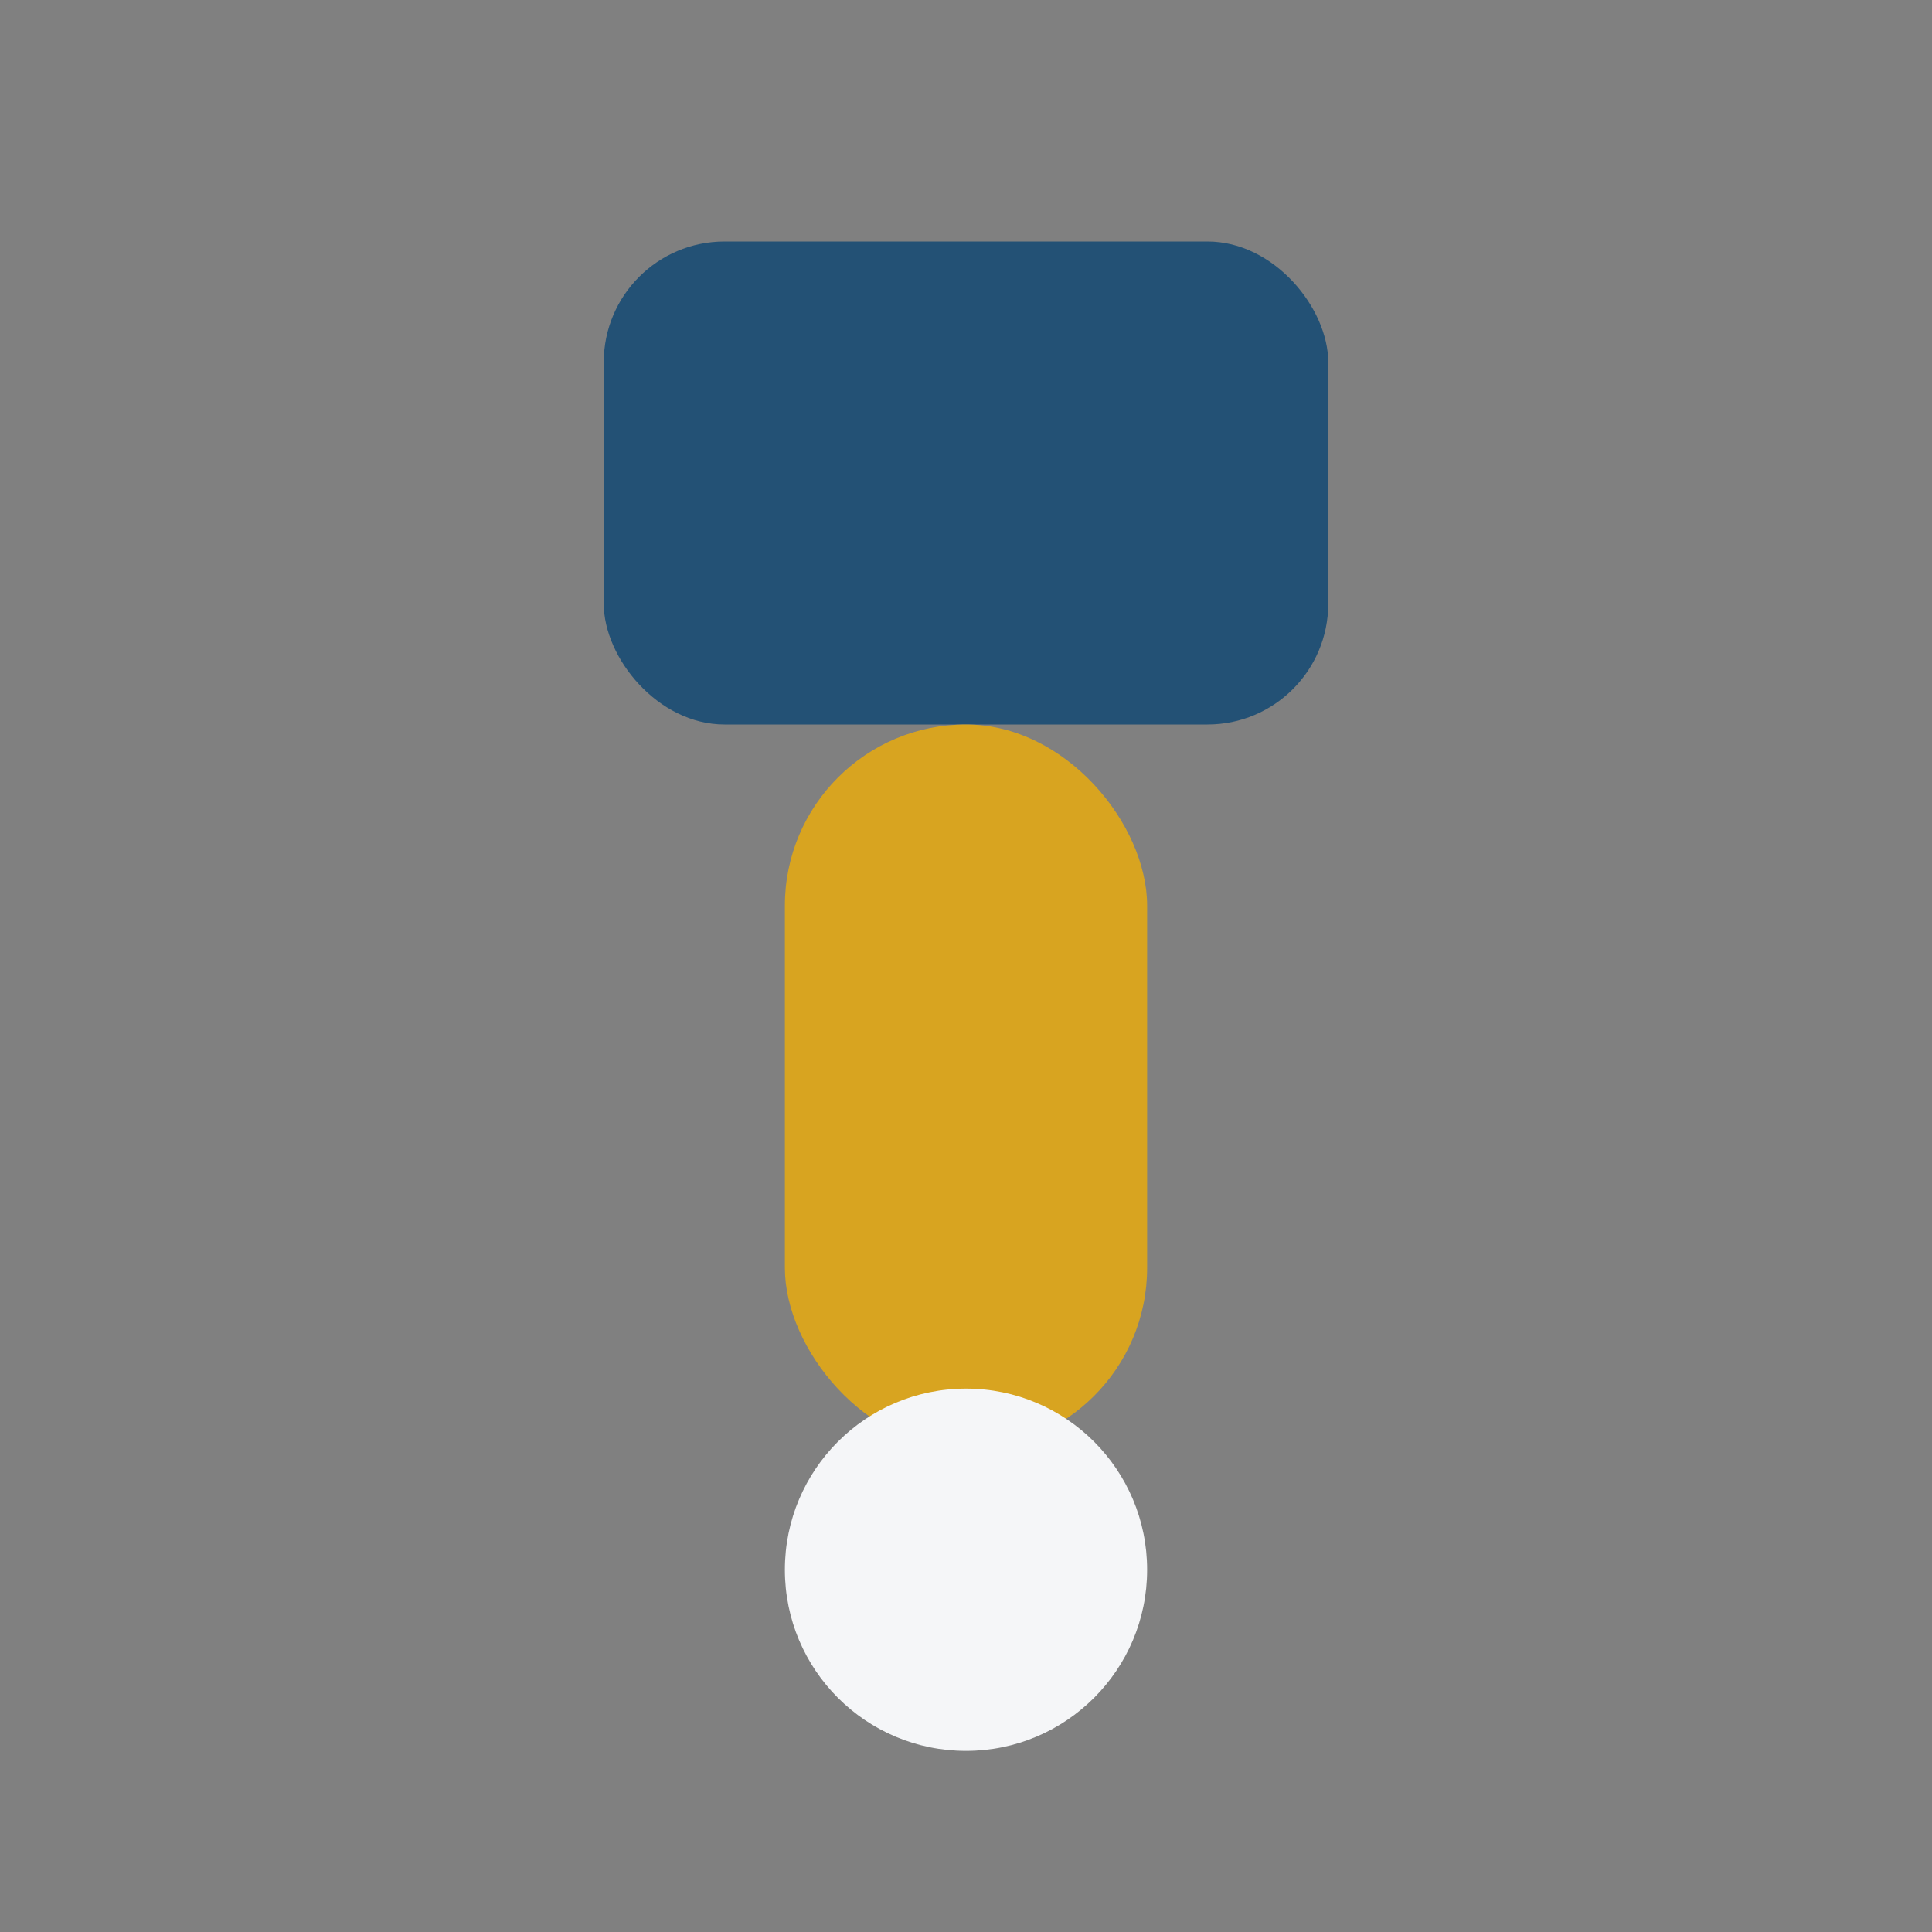 <?xml version="1.0" encoding="UTF-8"?>
<svg xmlns="http://www.w3.org/2000/svg" width="32" height="32" viewBox="0 0 32 32"><rect x="0" y="0" width="32" height="32" fill="#808080" stroke="none"/><rect x="10" y="4" width="12" height="8" rx="2" fill="#235175"/><rect x="13" y="12" width="6" height="12" rx="3" fill="#D8A420"/><circle cx="16" cy="26" r="3" fill="#F5F6F8"/></svg>
